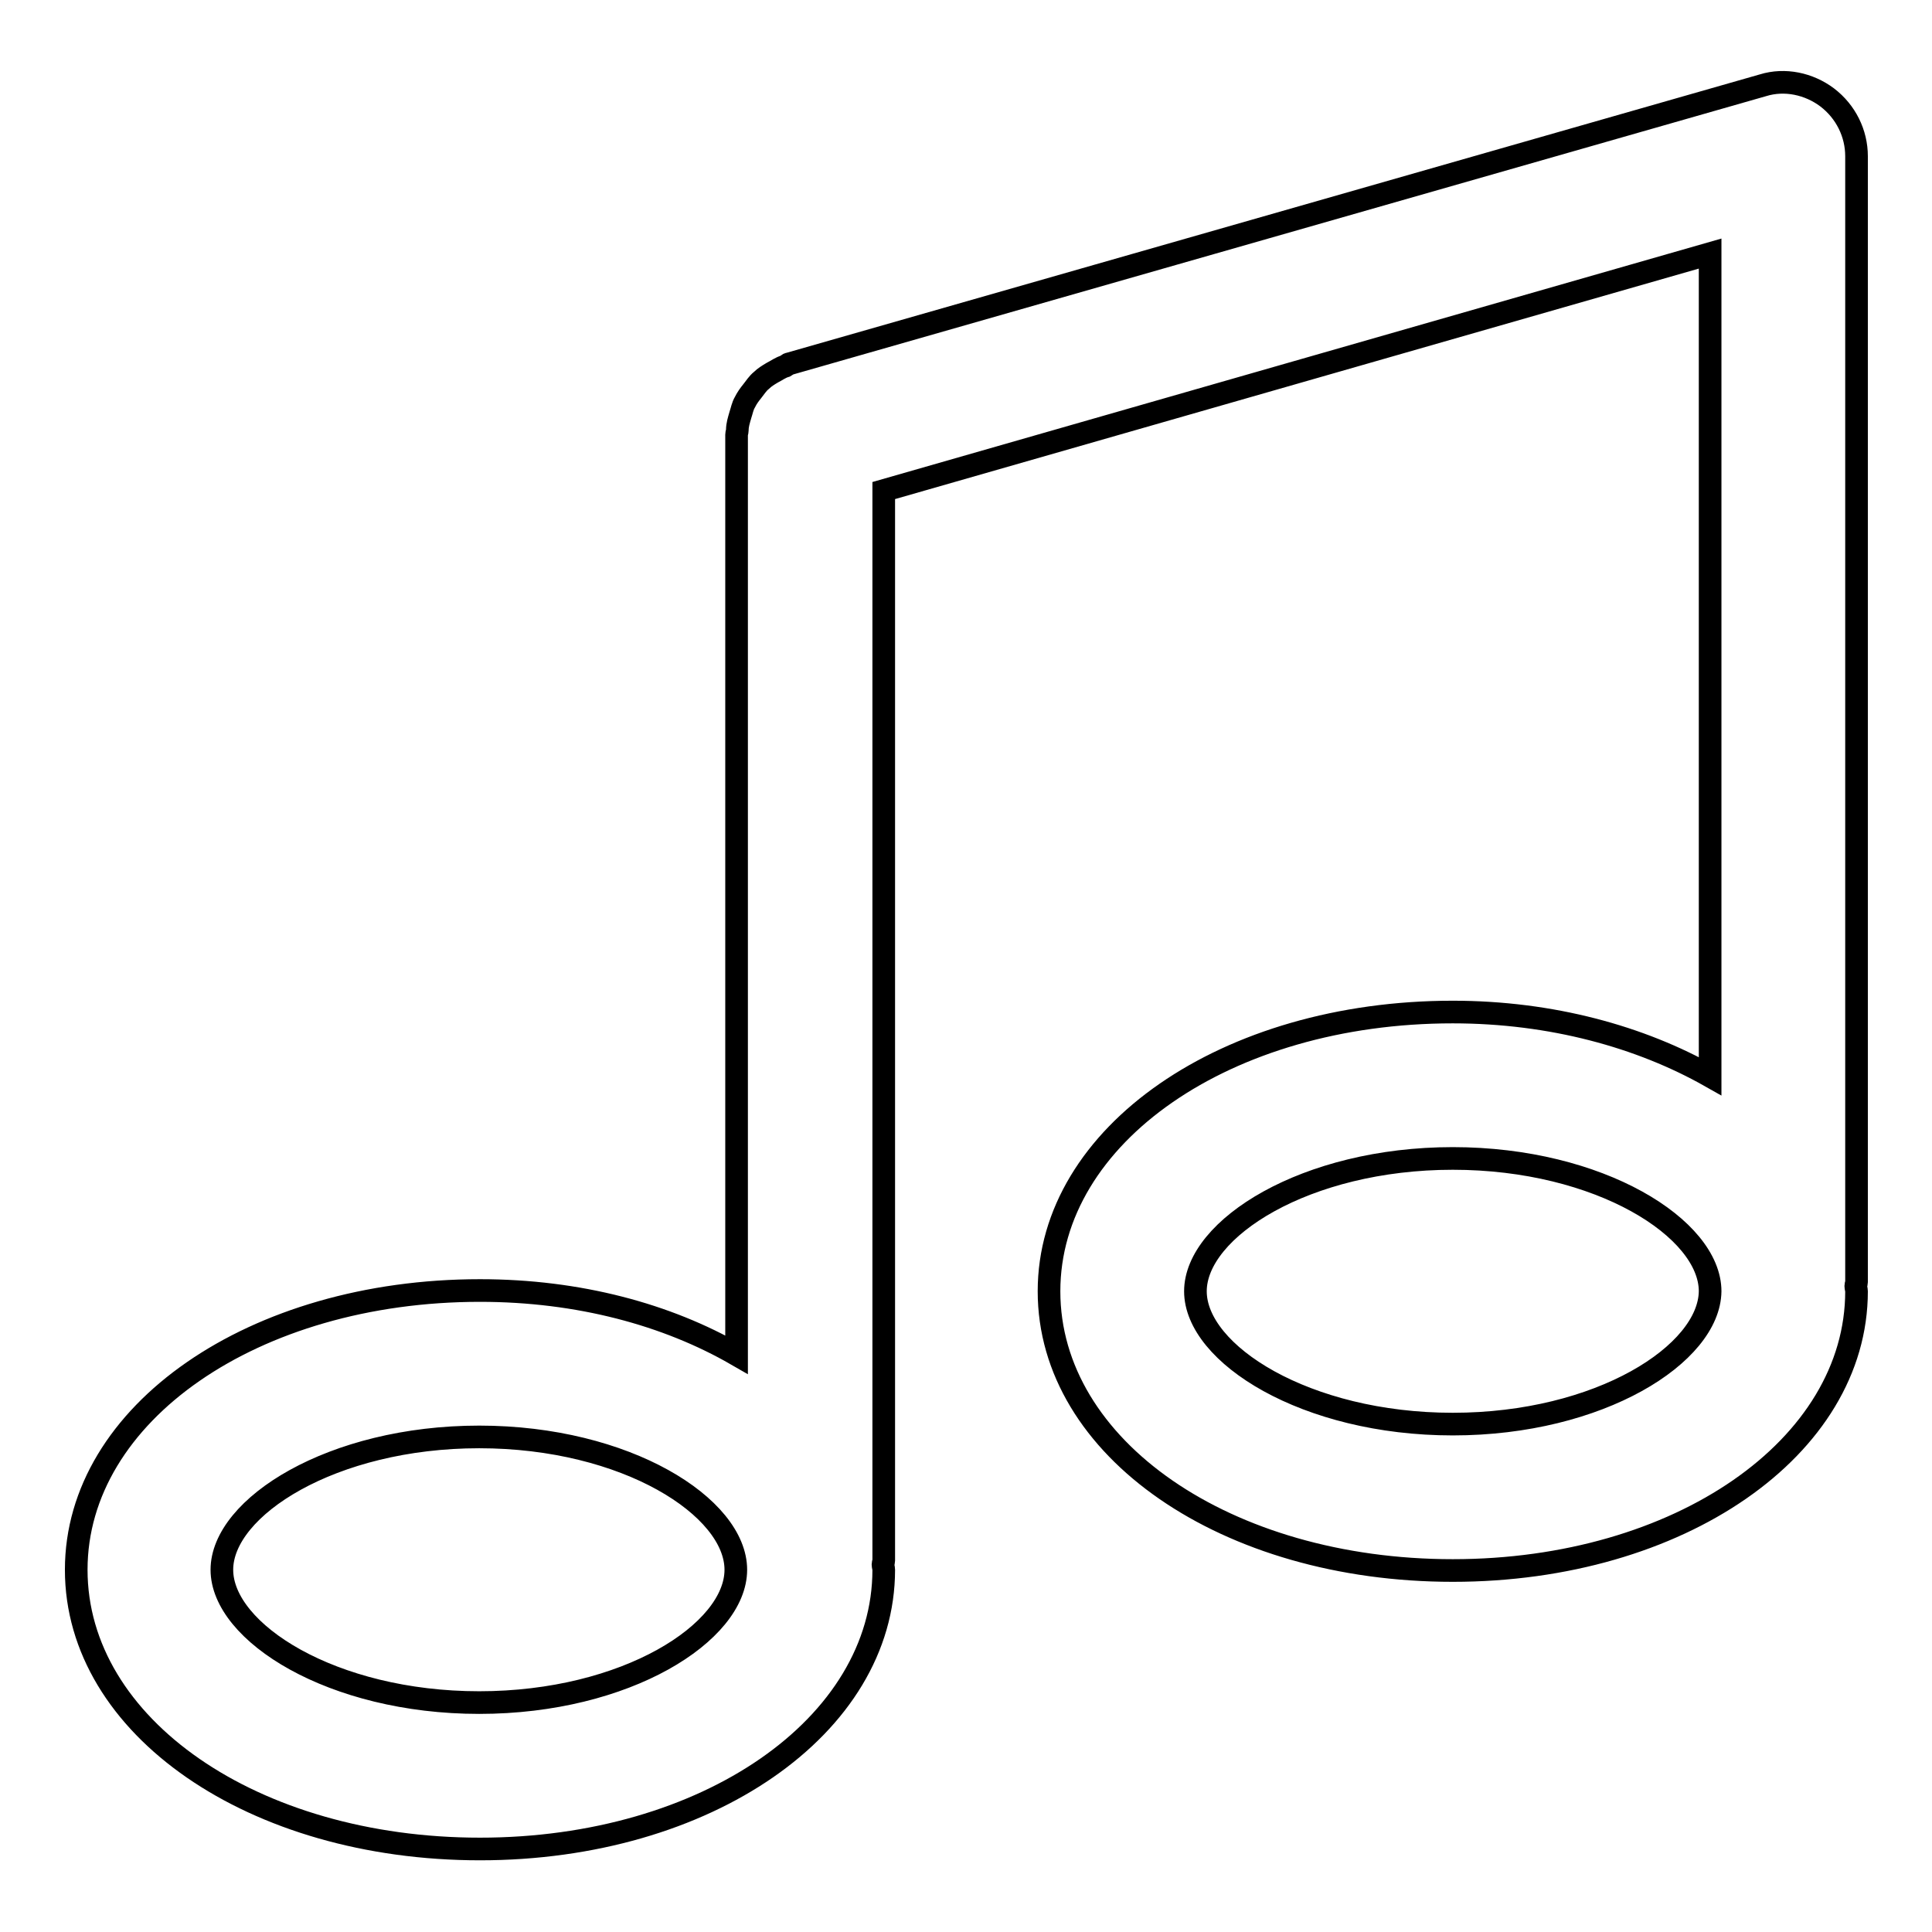<?xml version="1.0" encoding="utf-8"?>
<!-- Svg Vector Icons : http://www.onlinewebfonts.com/icon -->
<!DOCTYPE svg PUBLIC "-//W3C//DTD SVG 1.1//EN" "http://www.w3.org/Graphics/SVG/1.1/DTD/svg11.dtd">
<svg version="1.1" xmlns="http://www.w3.org/2000/svg" xmlns:xlink="http://www.w3.org/1999/xlink" x="0px" y="0px" viewBox="0 0 256 256" enable-background="new 0 0 256 256" xml:space="preserve">
<g><g><g><path stroke-width="3" fill-opacity="0" stroke="#000000"  d="M246,20.7c0-3-1.4-5.9-3.9-7.8c-2.4-1.8-5.6-2.5-8.5-1.6l-129,36.9c-0.2,0-0.3,0.2-0.5,0.3c-0.7,0.2-1.2,0.6-1.8,0.9c-0.5,0.3-1,0.6-1.4,1c-0.5,0.4-0.8,0.9-1.2,1.4c-0.4,0.5-0.7,0.9-1,1.5c-0.3,0.5-0.4,1.1-0.6,1.7c-0.2,0.7-0.4,1.3-0.4,2c0,0.2-0.1,0.4-0.1,0.6v121.9c-9.2-5.3-20.9-8.5-34-8.5c-30,0-53.5,16.3-53.5,37c0,20.8,23.5,37,53.5,37c30,0,53.5-16.3,53.5-37c0-0.2-0.1-0.5-0.1-0.7c0-0.2,0.1-0.3,0.1-0.5V65l109.5-31.4v109c-9.2-5.2-21-8.5-34.1-8.5c-30,0-53.5,16.3-53.5,37c0,20.8,23.5,37,53.5,37c30,0,53.5-16.3,53.5-37c0-0.2-0.1-0.5-0.1-0.7c0-0.2,0.1-0.3,0.1-0.5V20.7z M63.5,225.6c-19.5,0-34.1-9.3-34.1-17.6s14.6-17.6,34.1-17.6c19.5,0,34,9.3,34,17.6S83,225.6,63.5,225.6z M192.5,188.7c-19.5,0-34.1-9.3-34.1-17.6c0-8.3,14.6-17.6,34.1-17.6c19.5,0,34.1,9.3,34.1,17.6C226.5,179.4,212,188.7,192.5,188.7z"/></g><g></g><g></g><g></g><g></g><g></g><g></g><g></g><g></g><g></g><g></g><g></g><g></g><g></g><g></g><g></g></g></g>
</svg>